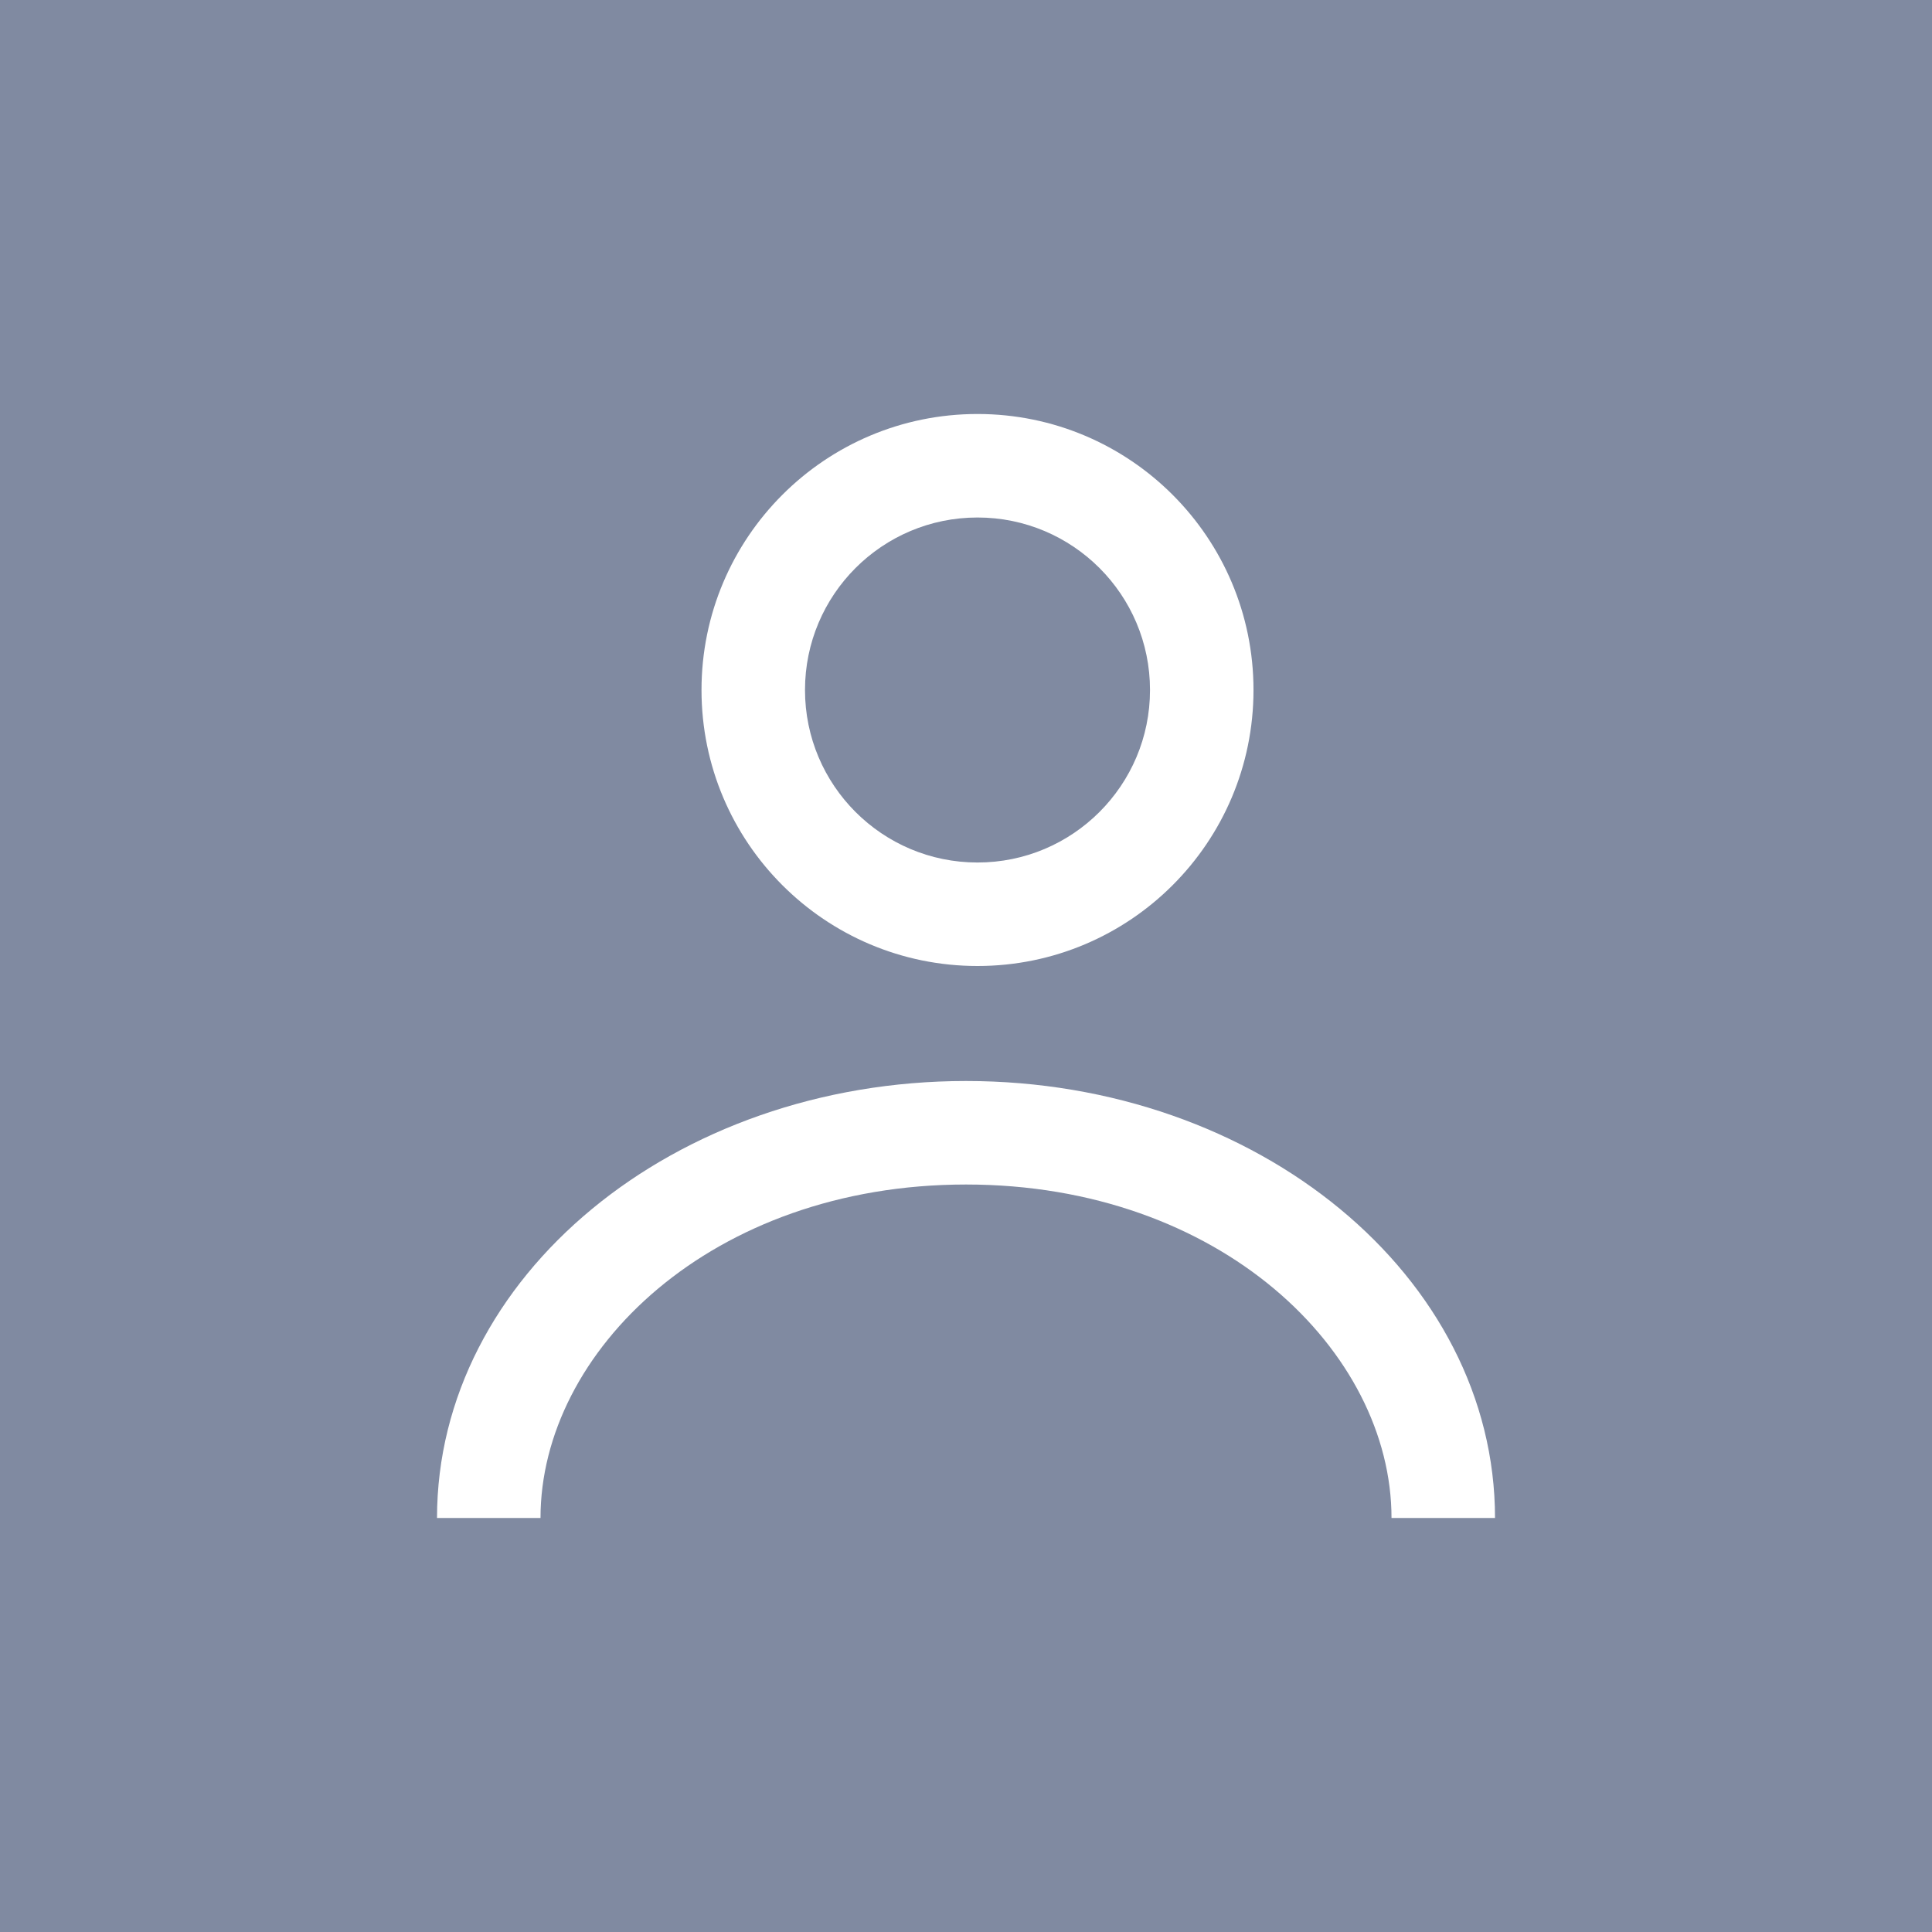 <svg width="120" height="120" viewBox="0 0 120 120" fill="none" xmlns="http://www.w3.org/2000/svg">
<rect width="120" height="120" fill="#808AA1"/>
<path fill-rule="evenodd" clip-rule="evenodd" d="M71.429 42.857C71.429 48.775 66.632 53.572 60.714 53.572C54.797 53.572 50 48.775 50 42.857C50 36.94 54.797 32.143 60.714 32.143C66.632 32.143 71.429 36.94 71.429 42.857ZM77.857 42.857C77.857 52.325 70.182 60 60.714 60C51.247 60 43.572 52.325 43.572 42.857C43.572 33.389 51.247 25.714 60.714 25.714C70.182 25.714 77.857 33.389 77.857 42.857ZM92.858 94.286H86.429C86.429 83.94 75.801 73.572 60.001 73.572C44.201 73.572 33.572 83.94 33.572 94.286H27.144C27.144 79.295 41.854 67.143 60.001 67.143C78.147 67.143 92.858 79.295 92.858 94.286Z" fill="white"/>
</svg>
